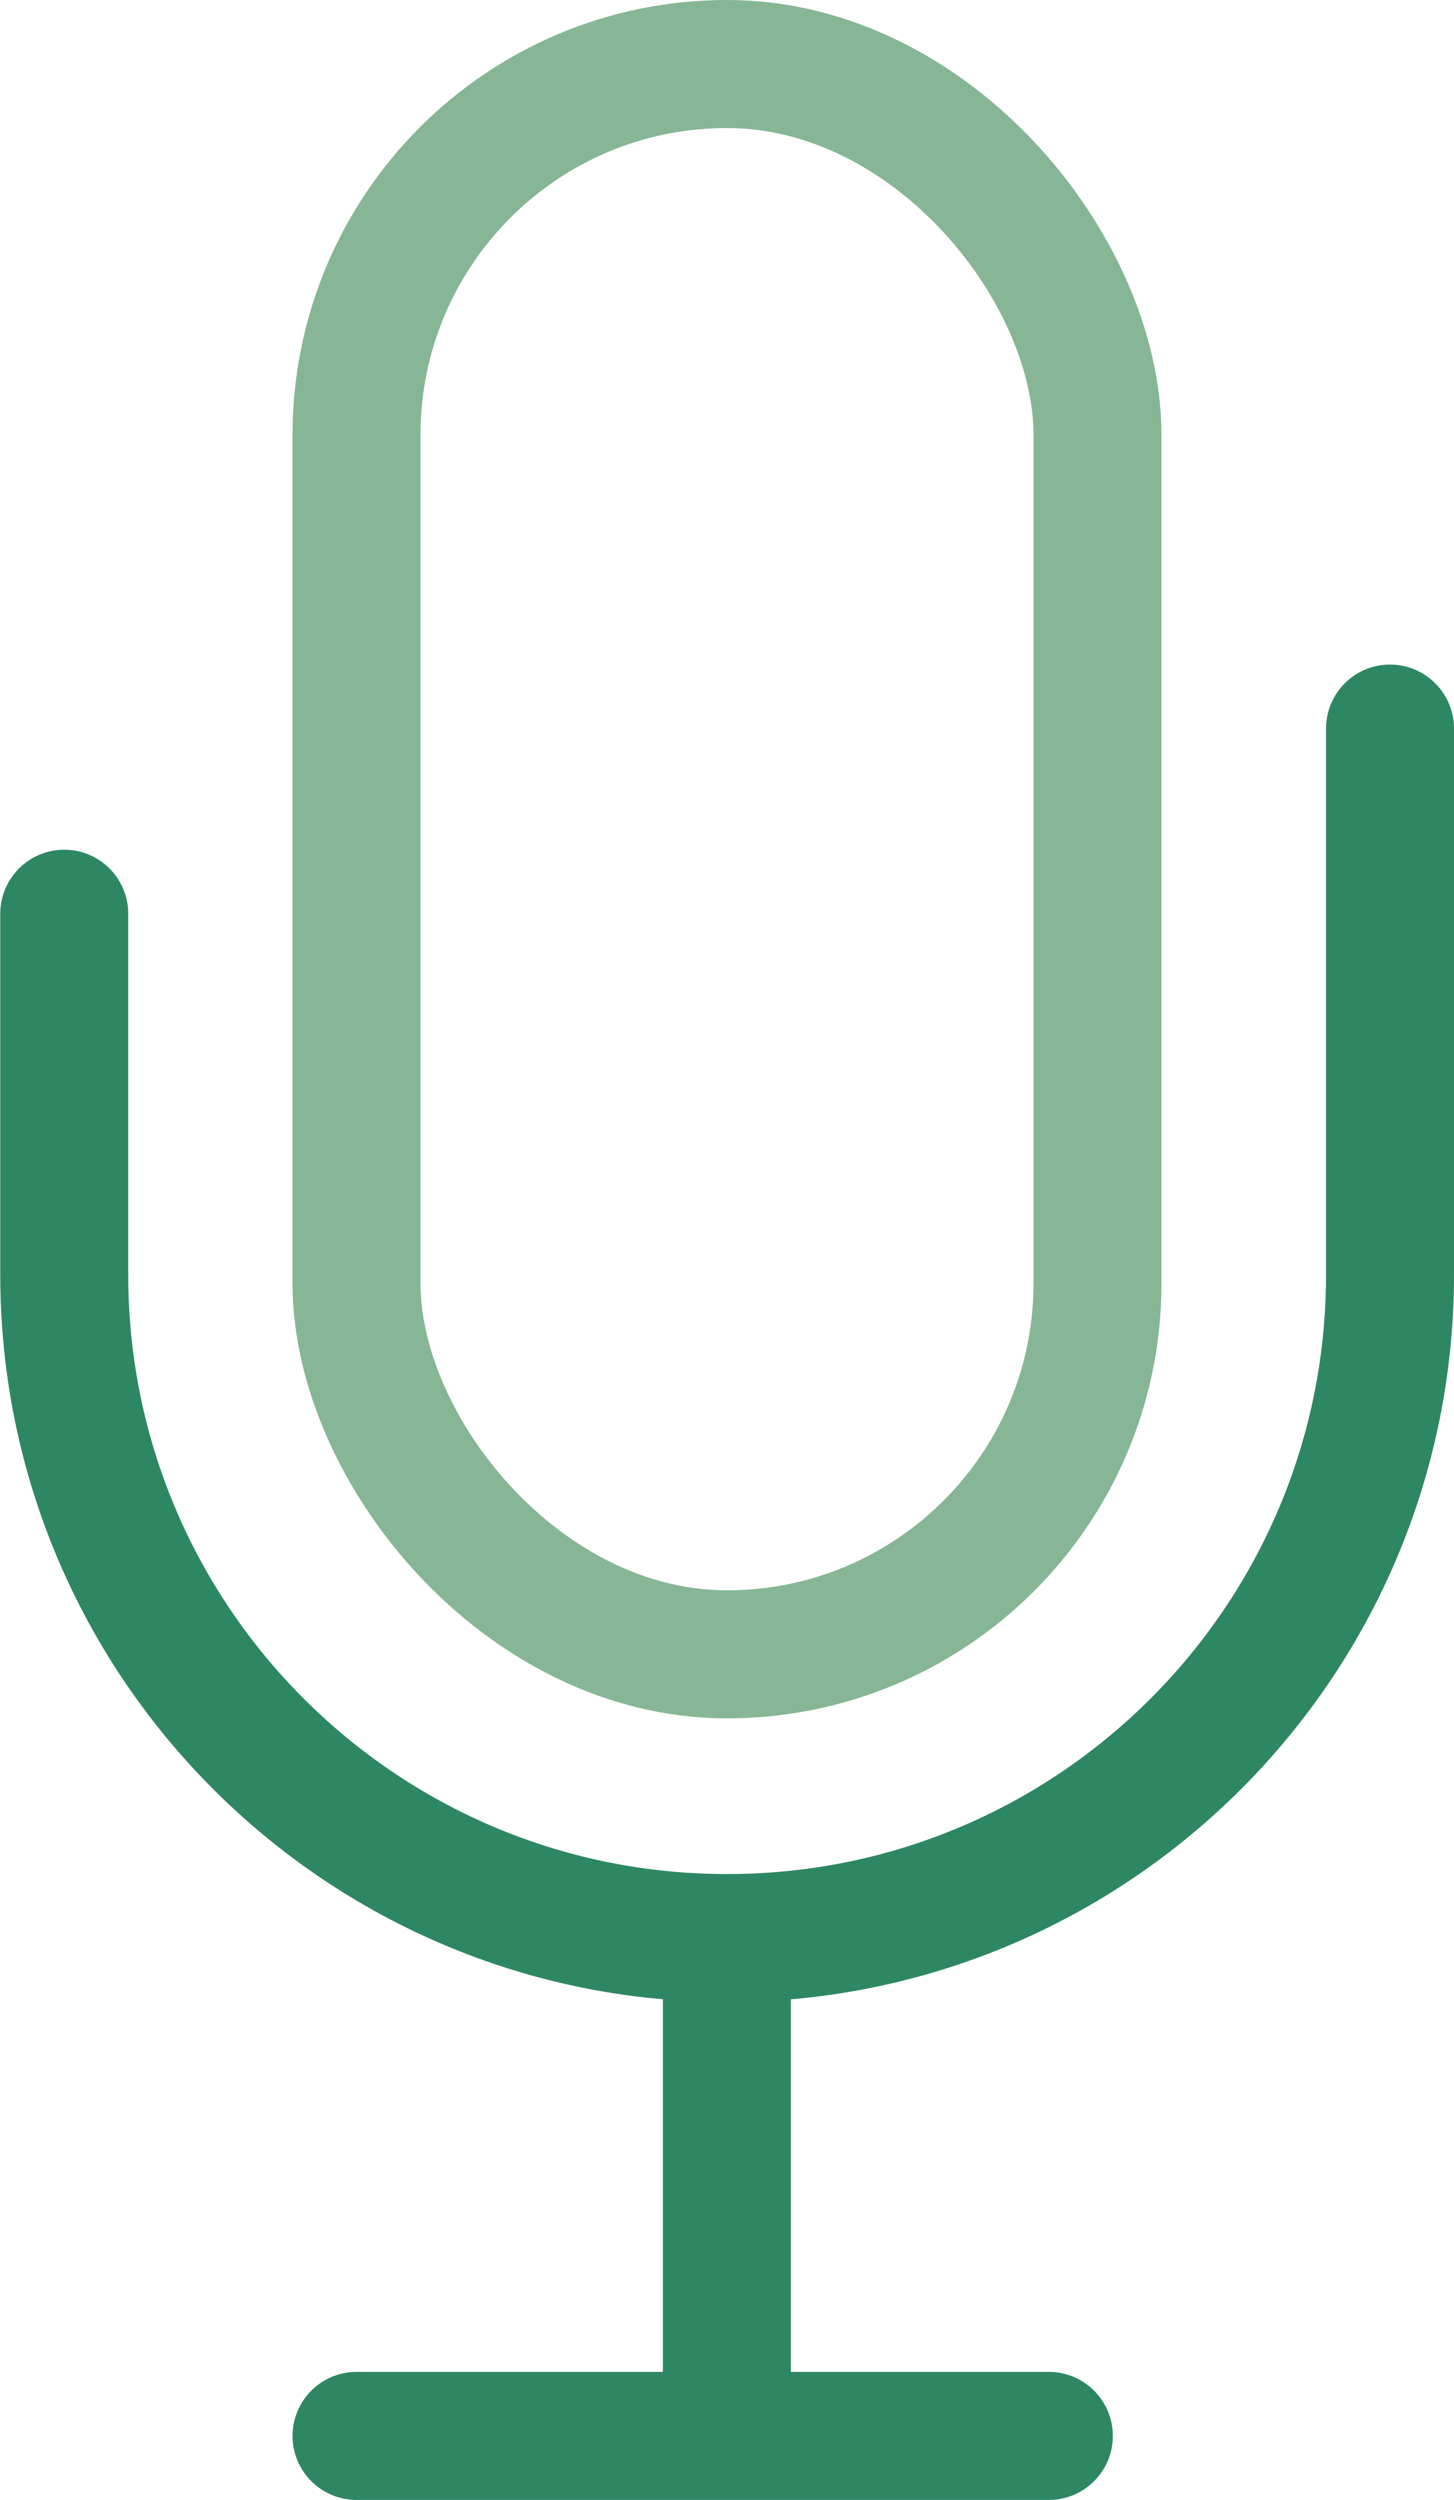 <svg xmlns="http://www.w3.org/2000/svg" id="Layer_2" data-name="Layer 2" viewBox="0 0 56.81 97.62"><defs><style> .cls-1 { stroke: #86b695; } .cls-1, .cls-2 { fill: none; stroke-linecap: round; stroke-linejoin: round; stroke-width: 5px; } .cls-2 { stroke: #2d8763; } </style></defs><rect class="cls-1" x="13.93" y="2.5" width="28.95" height="62.1" rx="14.48" ry="14.48"></rect><path class="cls-2" d="M54.31,28.45v21.33c0,14.31-11.6,25.9-25.9,25.9h0c-14.31,0-25.9-11.6-25.9-25.9v-14.1"></path><line class="cls-2" x1="28.4" y1="77.74" x2="28.4" y2="93.07"></line><line class="cls-2" x1="13.93" y1="95.12" x2="40.98" y2="95.12"></line></svg>